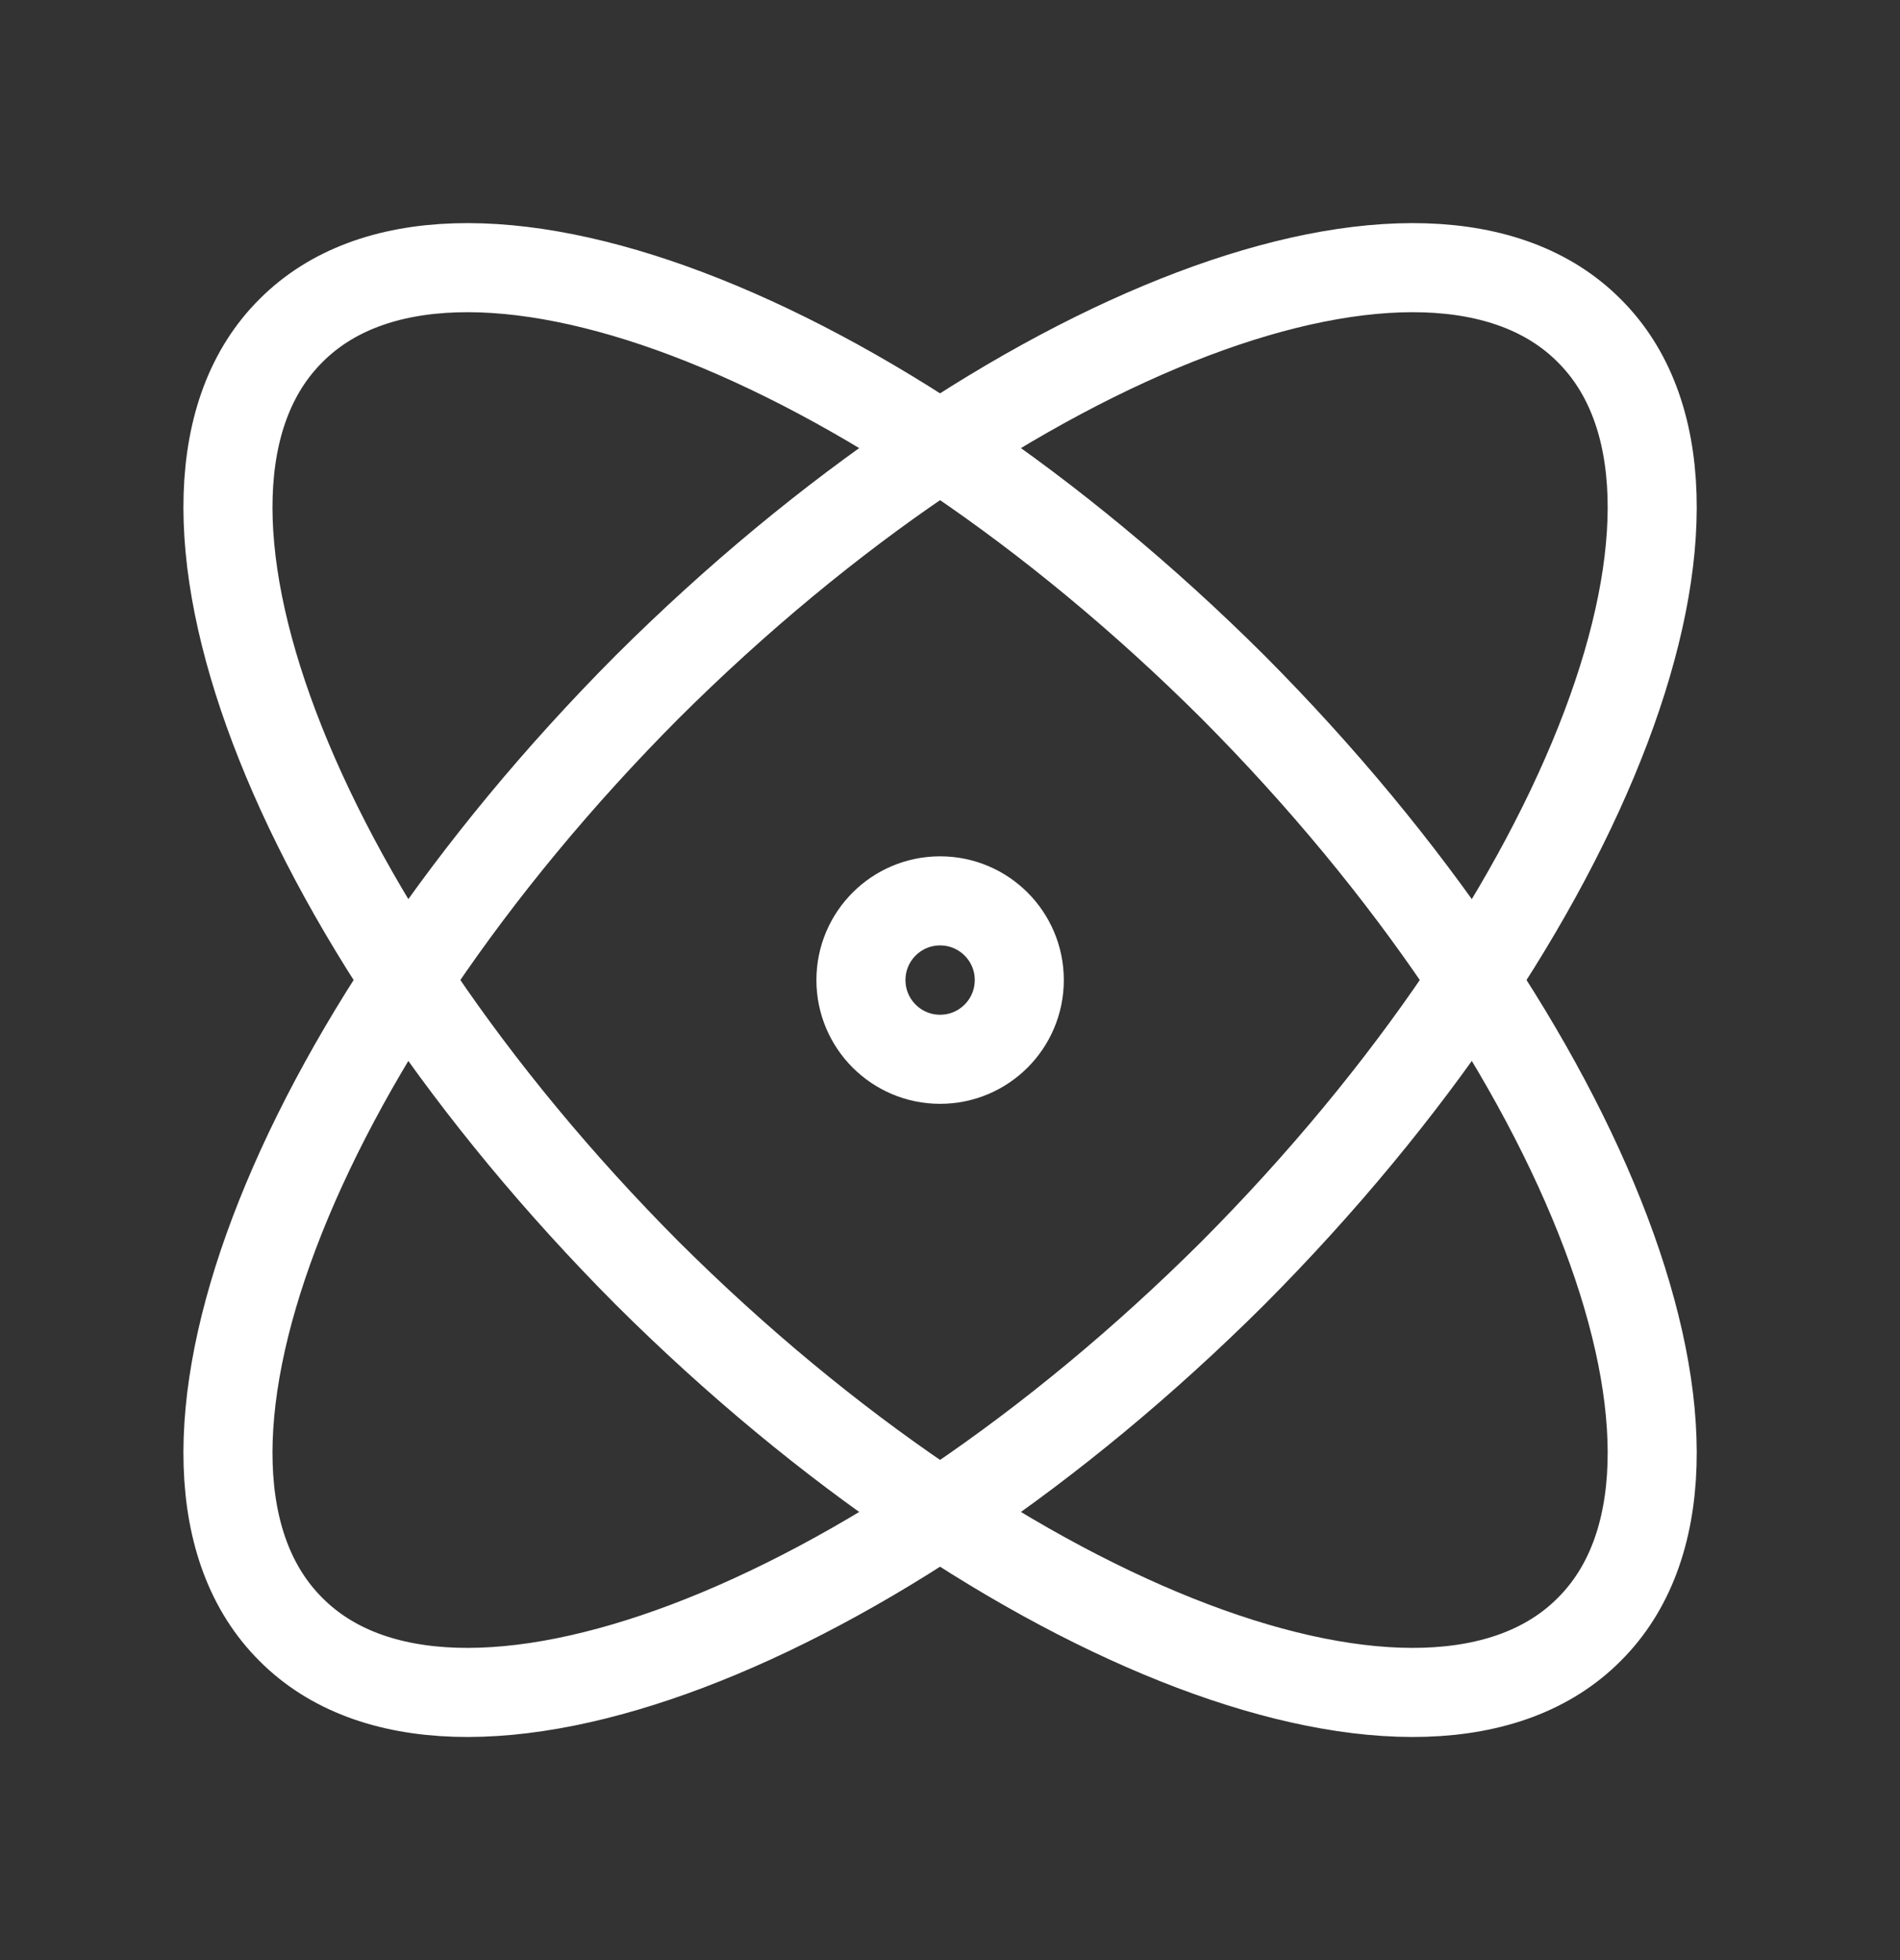 <?xml version="1.0" encoding="UTF-8"?> <svg xmlns="http://www.w3.org/2000/svg" width="32" height="33" viewBox="0 0 32 33" fill="none"><rect x="0" y="0" width="32" height="33" fill="#333333" stroke="none"/><g clip-path="url(#clip0_4001_7196)"><path d="M15.833 17.834C16.57 17.834 17.167 17.237 17.167 16.5C17.167 15.764 16.57 15.167 15.833 15.167C15.097 15.167 14.5 15.764 14.5 16.5C14.5 17.237 15.097 17.834 15.833 17.834Z" stroke="white" stroke-width="1.5" stroke-linecap="round" stroke-linejoin="round"></path><path d="M26.766 27.433C29.486 24.727 26.793 17.62 20.766 11.566C14.713 5.54 7.606 2.847 4.9 5.567C2.18 8.273 4.873 15.38 10.899 21.433C16.953 27.46 24.059 30.153 26.766 27.433Z" stroke="white" stroke-width="1.5" stroke-linecap="round" stroke-linejoin="round"></path><path d="M20.766 21.433C26.793 15.38 29.486 8.273 26.766 5.567C24.059 2.847 16.953 5.54 10.899 11.566C4.873 17.62 2.18 24.727 4.9 27.433C7.606 30.153 14.713 27.46 20.766 21.433Z" stroke="white" stroke-width="1.5" stroke-linecap="round" stroke-linejoin="round"></path></g><defs><clipPath id="clip0_4001_7196"><rect width="32" height="32" fill="white" transform="translate(0 0.5)"></rect></clipPath></defs></svg> 